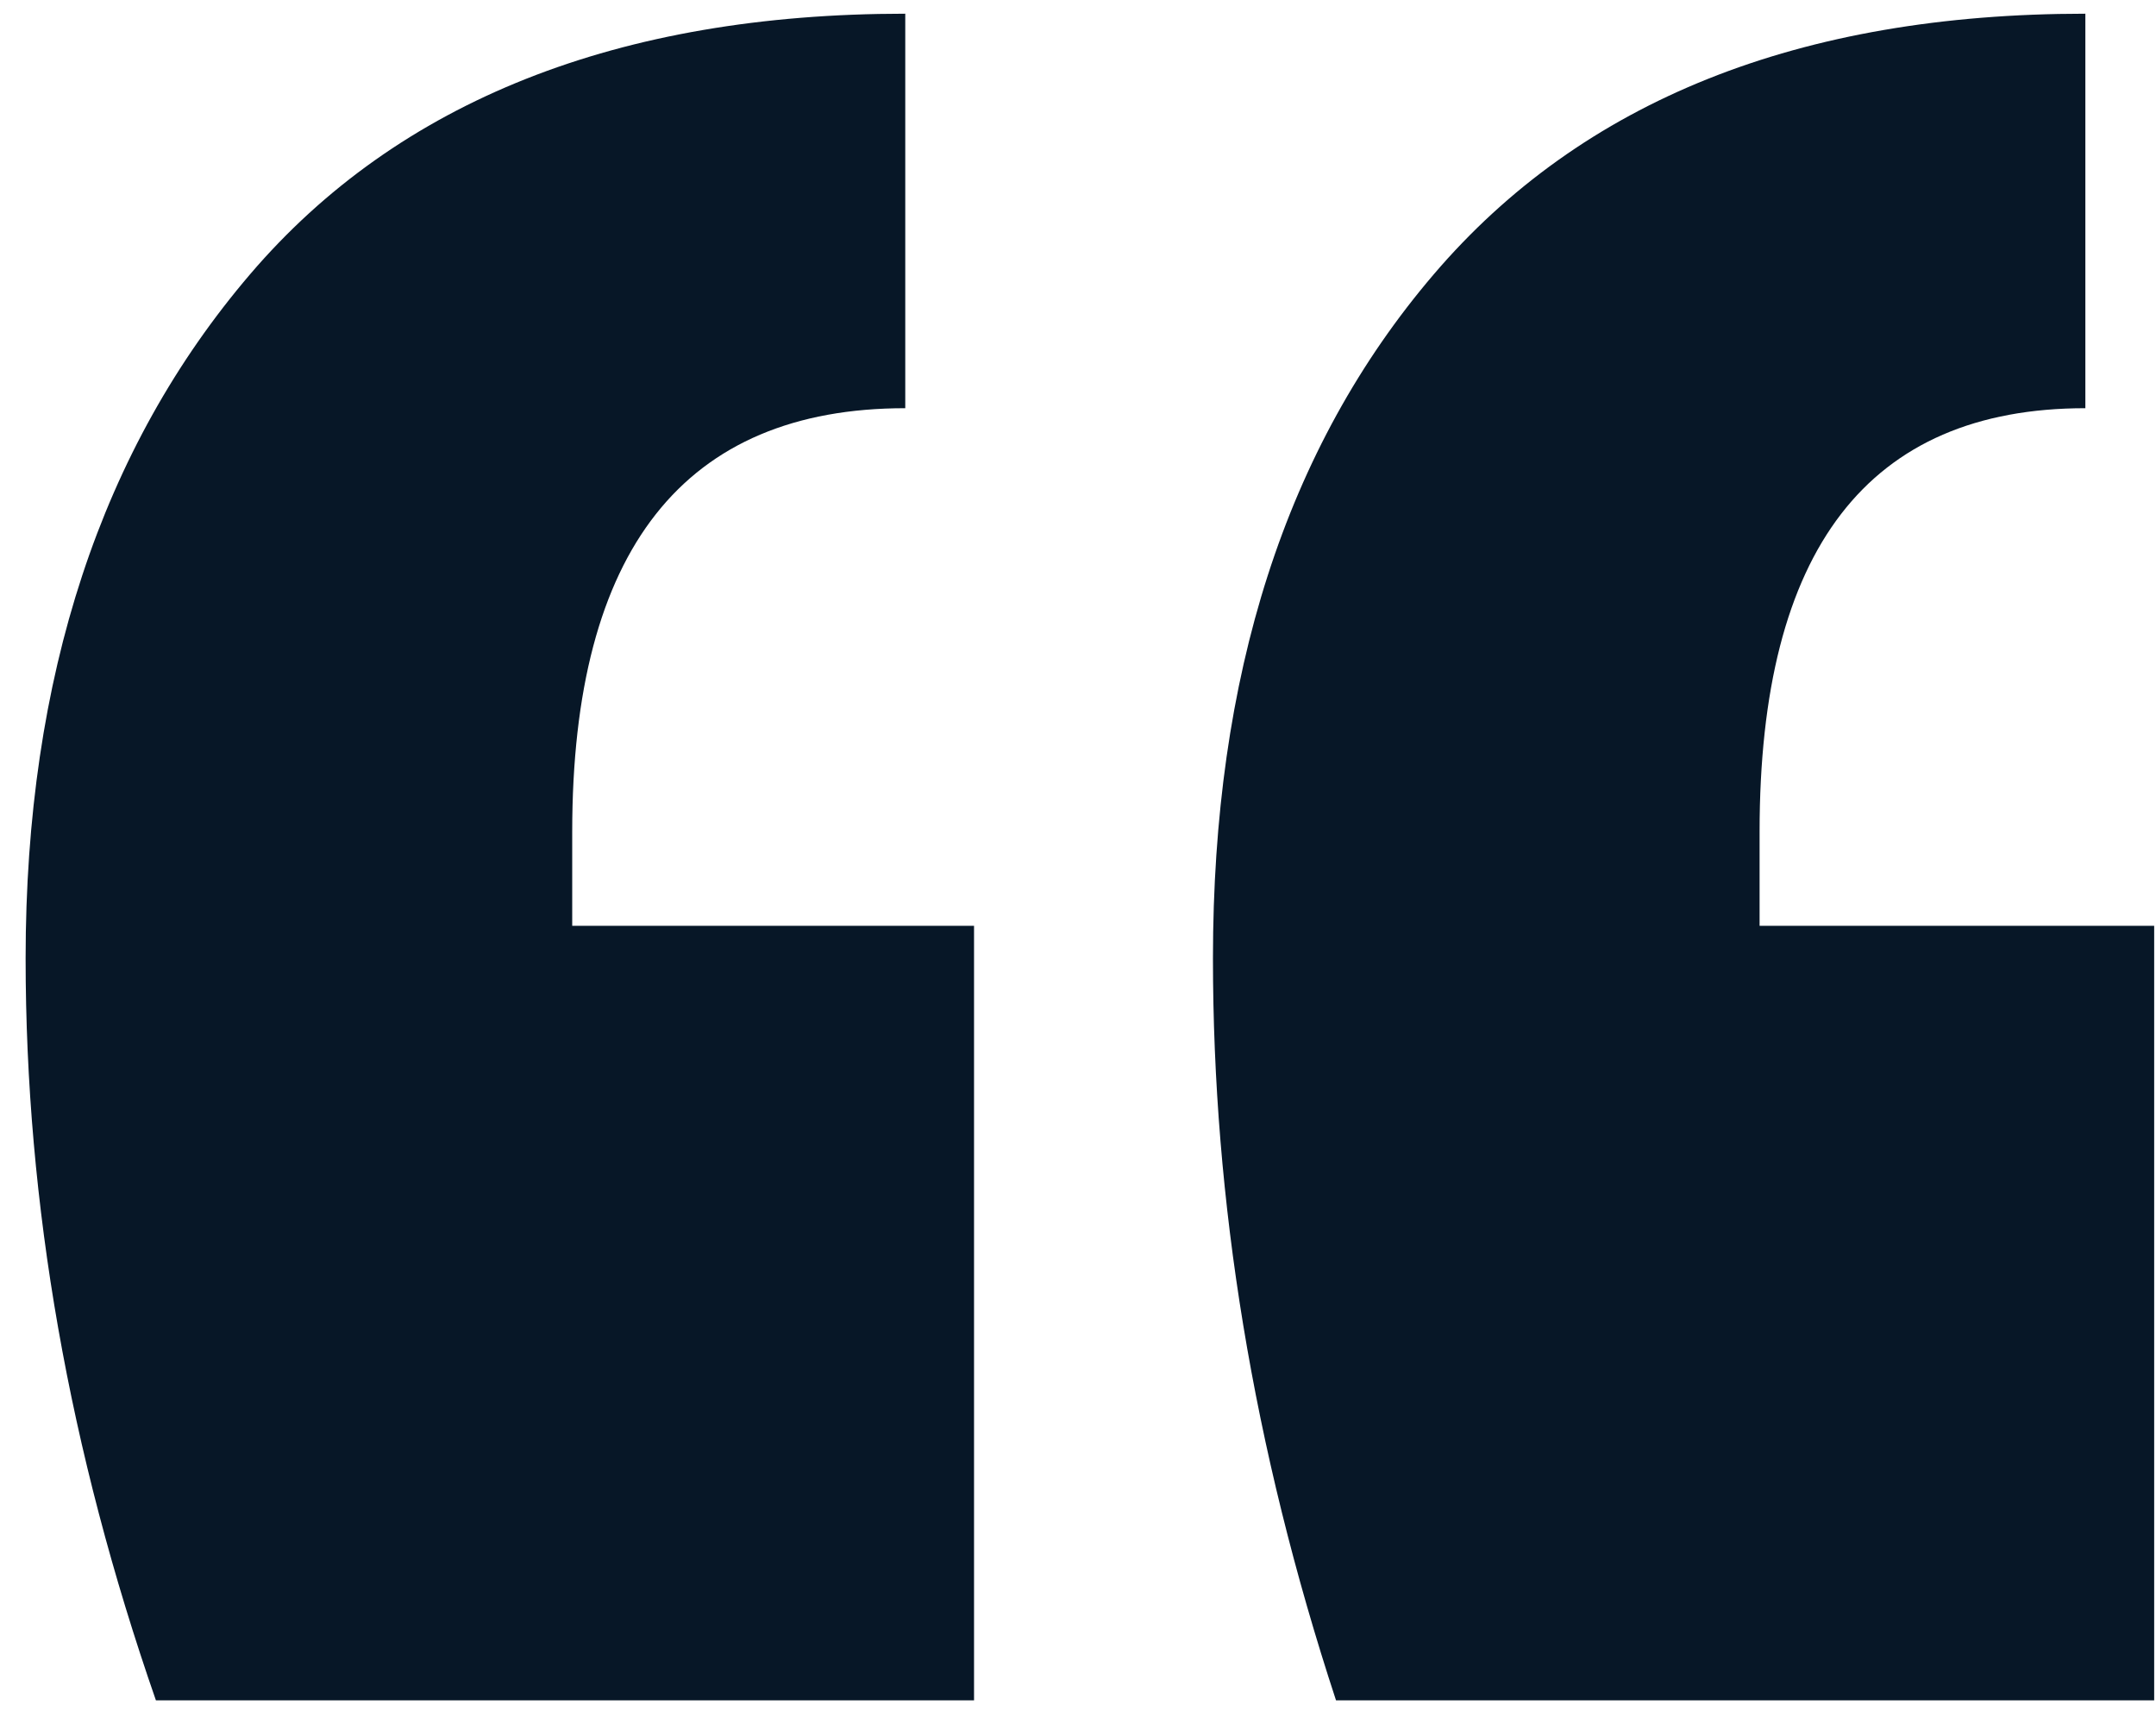 <svg xmlns="http://www.w3.org/2000/svg" width="59" height="47" viewBox="0 0 59 47" fill="none"><path d="M0.701 26.225C0.701 18.499 2.781 12.26 6.843 7.506C10.904 2.752 16.947 0.375 24.773 0.375V11.17C18.73 11.17 15.659 15.033 15.659 22.758V25.333H26.655V46.529H4.267C1.889 39.695 0.701 32.96 0.701 26.225ZM33.193 26.225C33.193 18.499 35.175 12.26 39.236 7.506C43.298 2.752 49.241 0.375 57.067 0.375V11.17C51.124 11.17 48.152 15.033 48.152 22.758V25.333H58.95V46.529H36.561C34.283 39.596 33.193 32.861 33.193 26.225Z" fill="#071727"></path></svg>